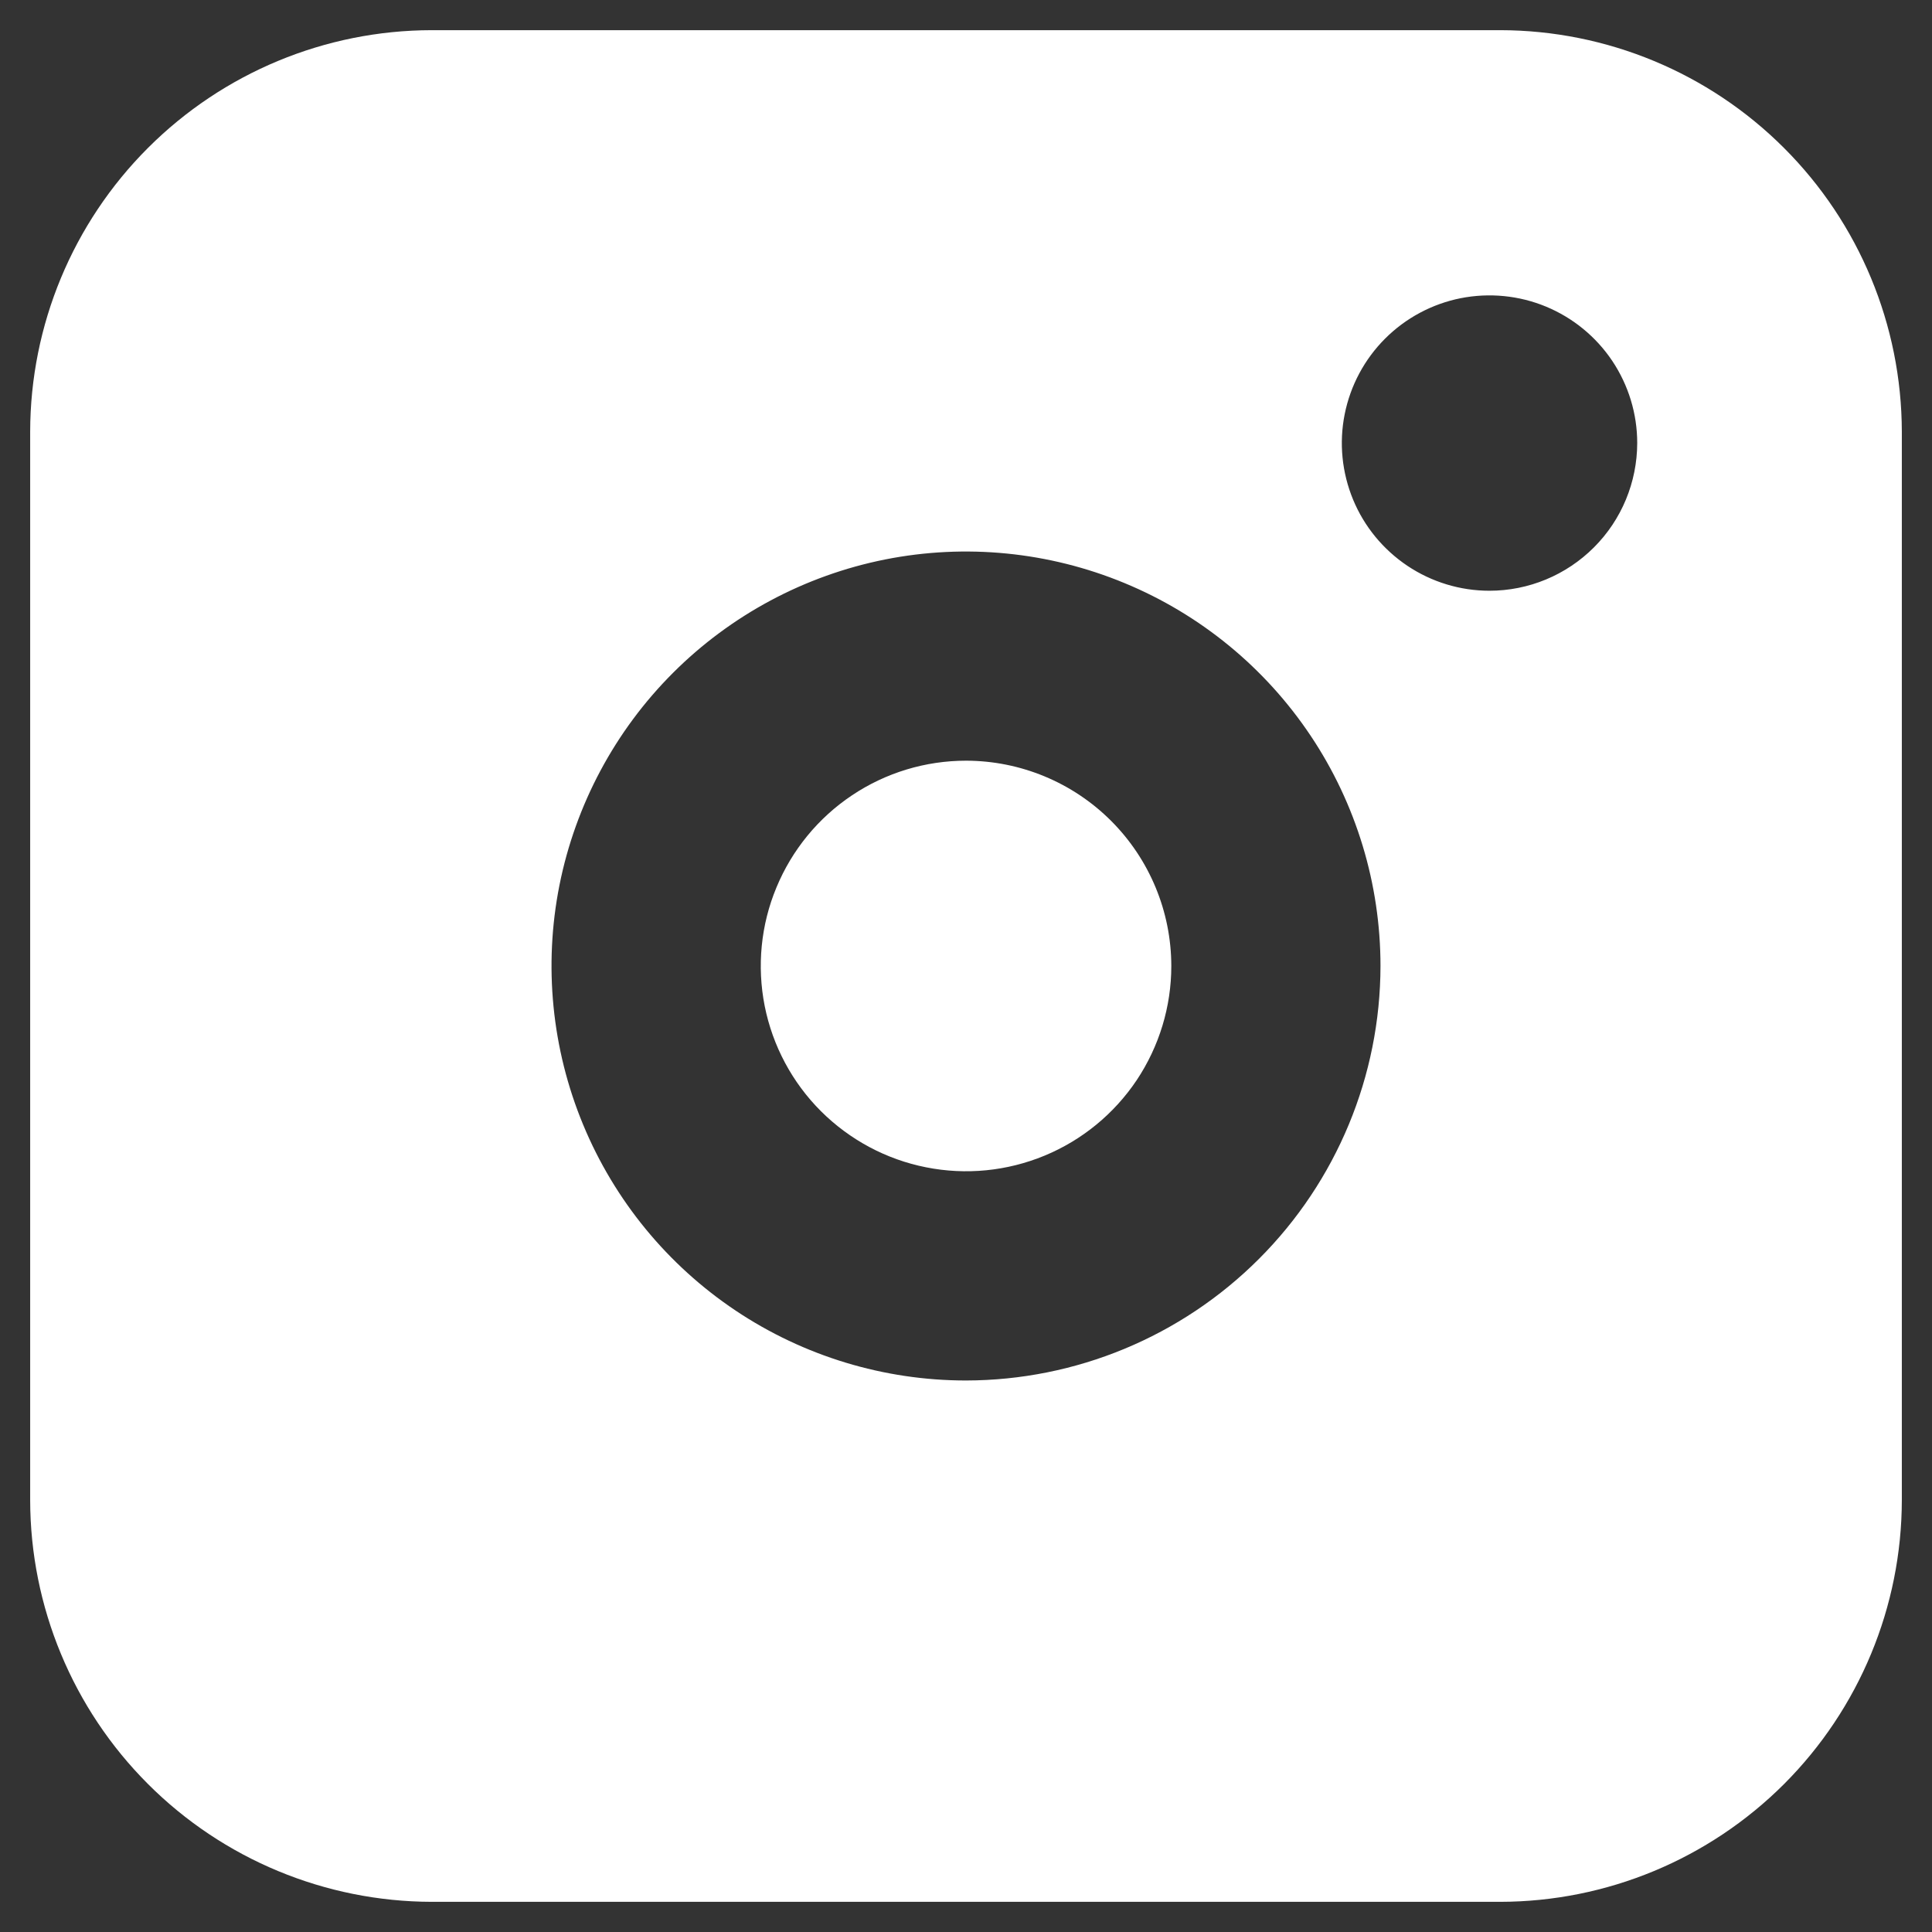 <svg width="26" height="26" viewBox="0 0 26 26" fill="none" xmlns="http://www.w3.org/2000/svg">
<rect x="0" y="0" width="26" height="26" fill="#333333" stroke="none"/>
<g clip-path="url(#clip0_156_1324)">
<path d="M13.001 10.237C12.454 10.237 11.92 10.399 11.466 10.703C11.012 11.006 10.658 11.438 10.449 11.943C10.239 12.447 10.185 13.003 10.291 13.539C10.398 14.075 10.661 14.567 11.047 14.953C11.434 15.339 11.926 15.603 12.462 15.709C12.998 15.816 13.553 15.761 14.058 15.552C14.563 15.343 14.994 14.989 15.298 14.535C15.601 14.08 15.763 13.546 15.763 13C15.762 12.267 15.471 11.565 14.953 11.047C14.435 10.529 13.733 10.238 13.001 10.237Z" fill="white"/>
<path d="M20.189 0.406H5.809C4.377 0.408 3.004 0.978 1.991 1.991C0.978 3.004 0.408 4.377 0.406 5.809V20.189C0.408 21.621 0.978 22.995 1.991 24.008C3.003 25.021 4.377 25.591 5.809 25.594H20.189C21.622 25.592 22.995 25.022 24.009 24.009C25.022 22.995 25.592 21.622 25.594 20.189V5.809C25.591 4.377 25.021 3.003 24.008 1.991C22.995 0.978 21.621 0.408 20.189 0.406ZM13 18.578C11.897 18.578 10.818 18.251 9.901 17.638C8.984 17.025 8.269 16.154 7.847 15.134C7.425 14.115 7.314 12.994 7.529 11.912C7.745 10.83 8.276 9.836 9.056 9.056C9.836 8.276 10.83 7.745 11.912 7.529C12.994 7.314 14.115 7.425 15.134 7.847C16.154 8.269 17.025 8.984 17.638 9.901C18.251 10.818 18.578 11.897 18.578 13C18.576 14.479 17.988 15.896 16.942 16.942C15.896 17.988 14.479 18.576 13 18.578ZM20.044 7.95C19.651 7.95 19.267 7.833 18.941 7.615C18.614 7.396 18.359 7.086 18.209 6.723C18.059 6.36 18.019 5.96 18.096 5.575C18.173 5.189 18.362 4.835 18.64 4.557C18.918 4.279 19.272 4.09 19.657 4.013C20.043 3.937 20.442 3.976 20.805 4.126C21.169 4.277 21.479 4.531 21.698 4.858C21.916 5.185 22.033 5.569 22.033 5.962C22.032 6.489 21.823 6.995 21.45 7.367C21.077 7.74 20.572 7.95 20.044 7.95Z" fill="white"/>
</g>
<defs>
<clipPath id="clip0_156_1324">
<rect width="26" height="26" fill="white"/>
</clipPath>
</defs>
</svg>

